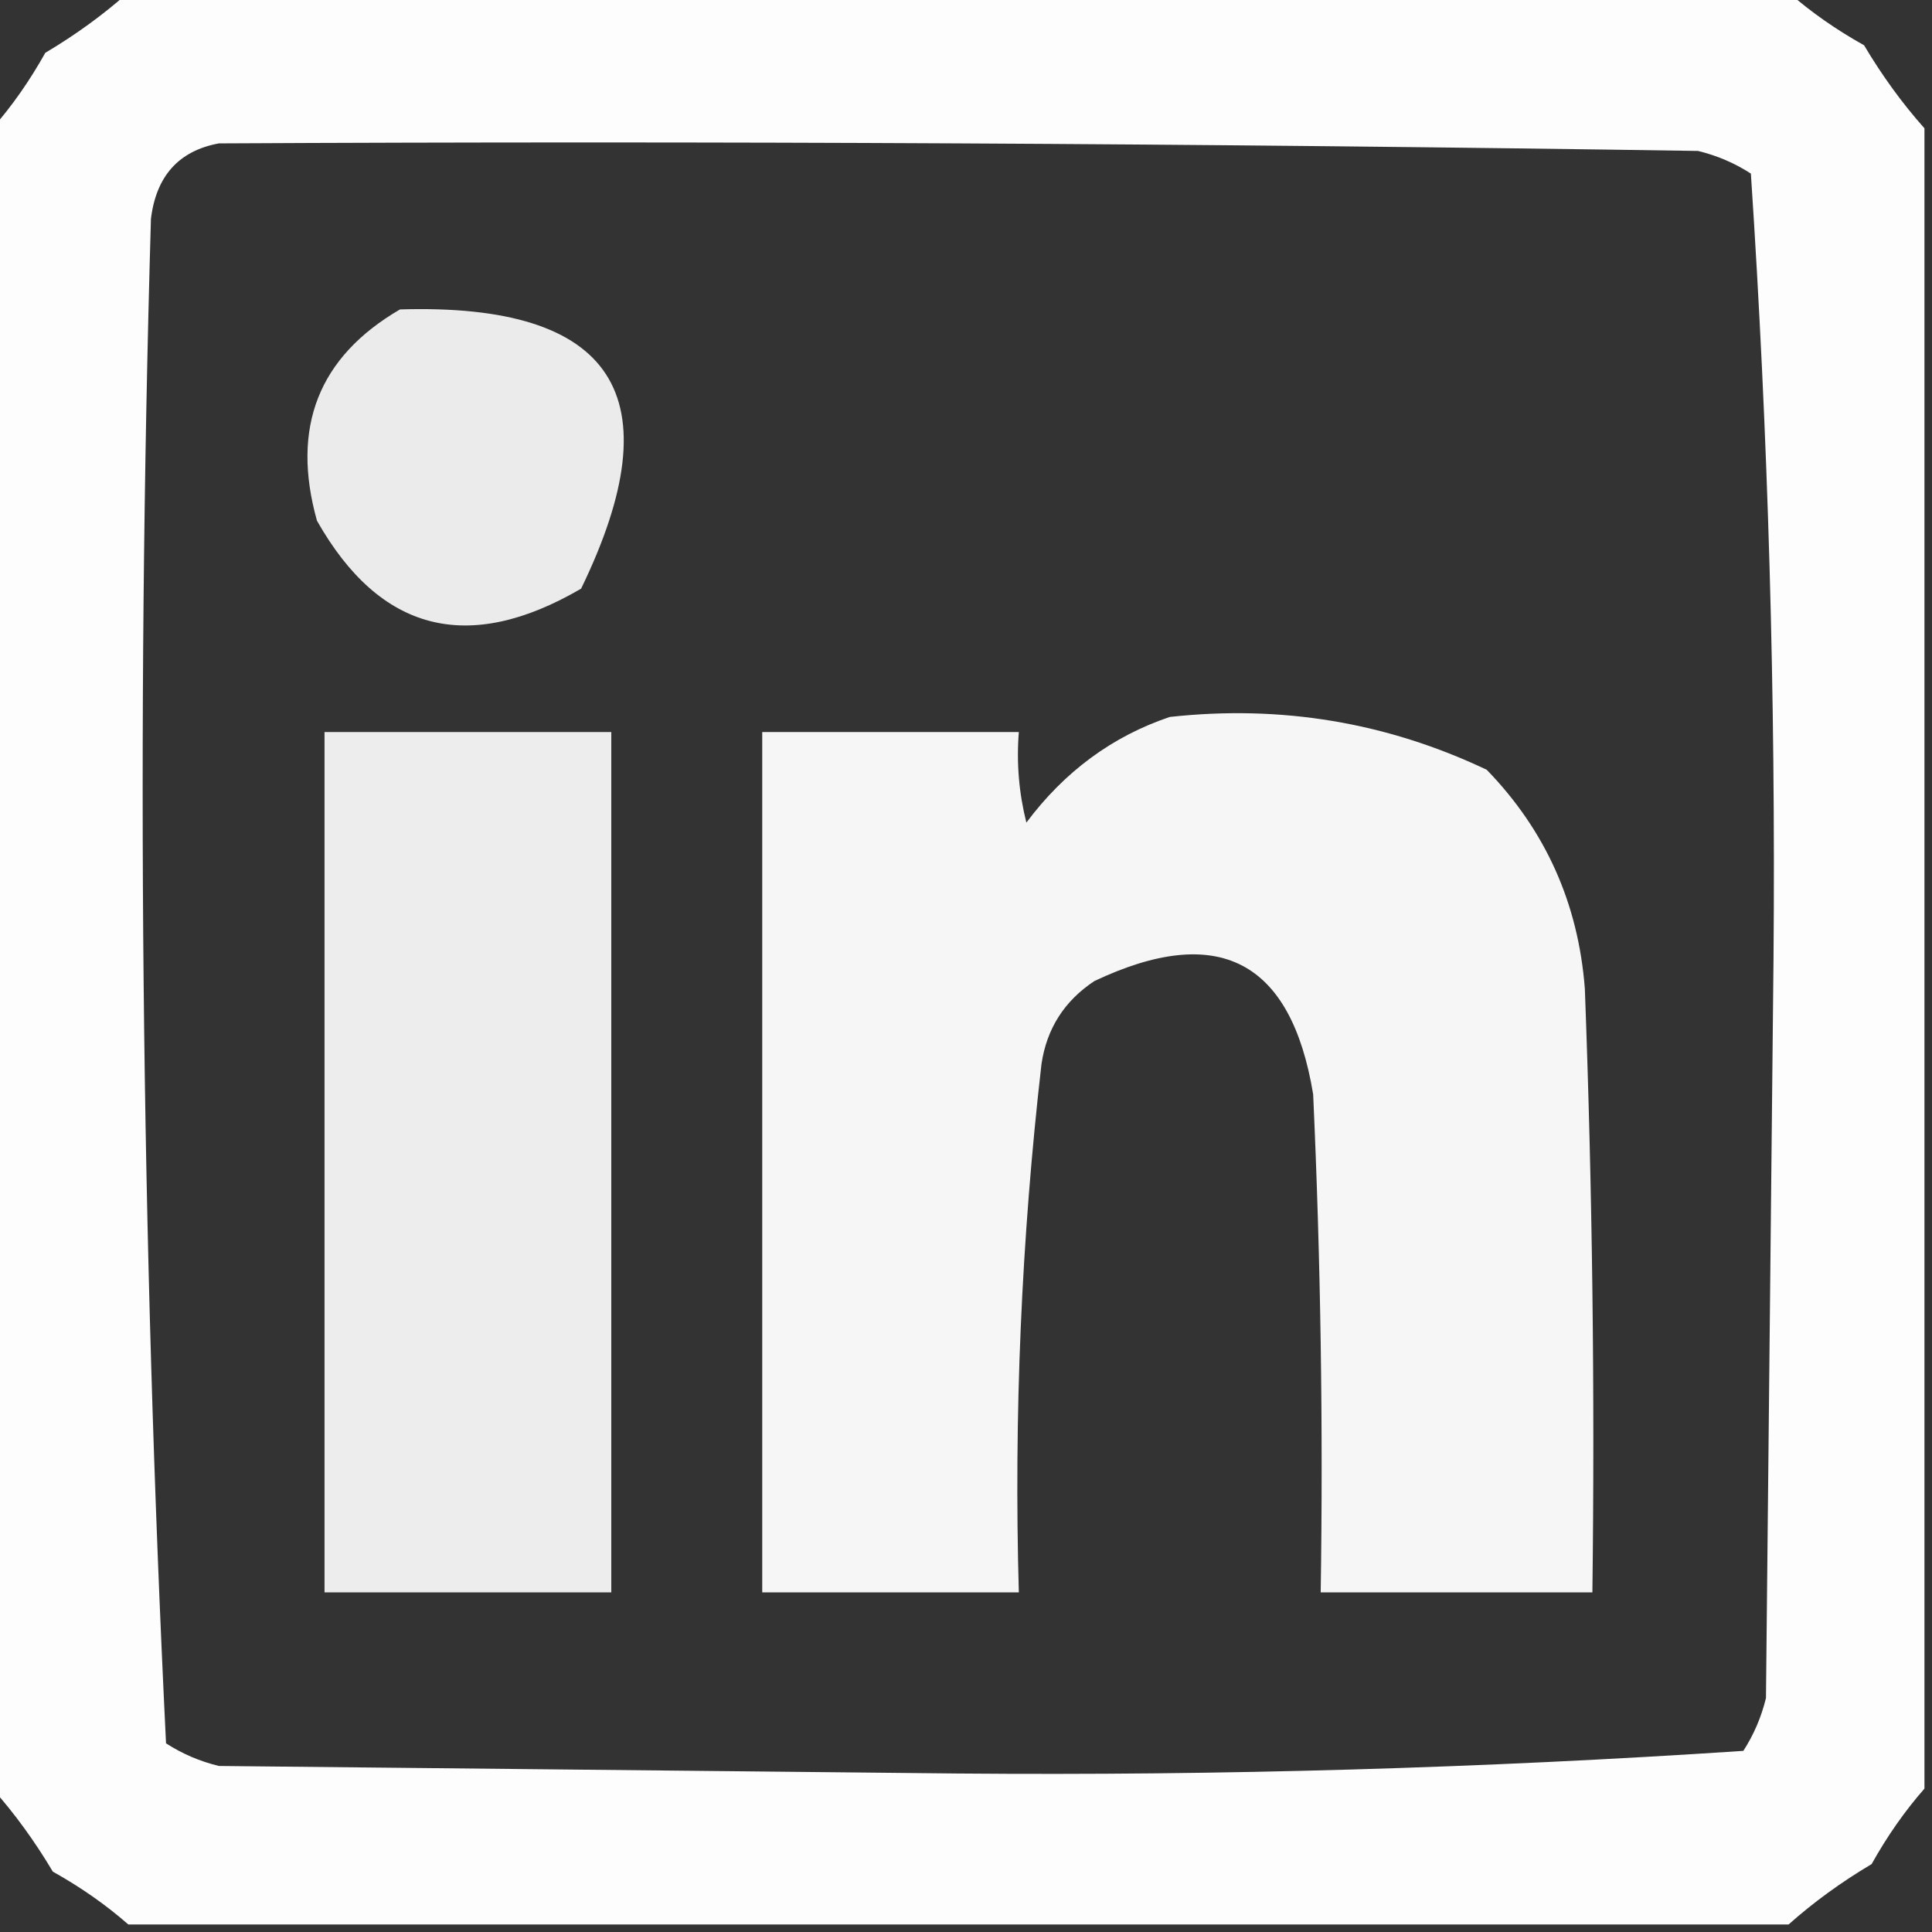 <?xml version="1.0" encoding="UTF-8"?>
<!DOCTYPE svg PUBLIC "-//W3C//DTD SVG 1.1//EN" "http://www.w3.org/Graphics/SVG/1.1/DTD/svg11.dtd">
<svg xmlns="http://www.w3.org/2000/svg" version="1.1" width="128px" height="128px" style="shape-rendering:geometricPrecision; text-rendering:geometricPrecision; image-rendering:optimizeQuality; fill-rule:evenodd; clip-rule:evenodd" xmlns:xlink="http://www.w3.org/1999/xlink">
<rect width="100%" height="100%" fill="#333333" stroke="none"/>
<g><path style="opacity:0.985" fill="#ffffff" d="M 8.5,-0.5 C 45.167,-0.5 81.833,-0.5 118.5,-0.5C 119.987,0.804 121.654,1.97 123.5,3C 124.697,5.015 126.03,6.849 127.5,8.5C 127.5,45.167 127.5,81.833 127.5,118.5C 126.196,119.987 125.03,121.654 124,123.5C 121.985,124.697 120.151,126.03 118.5,127.5C 81.833,127.5 45.167,127.5 8.5,127.5C 7.013,126.196 5.346,125.03 3.5,124C 2.303,121.985 0.97,120.151 -0.5,118.5C -0.5,81.833 -0.5,45.167 -0.5,8.5C 0.804,7.013 1.97,5.346 3,3.5C 5.015,2.303 6.849,0.97 8.5,-0.5 Z M 14.5,9.5 C 47.168,9.333 79.835,9.5 112.5,10C 113.766,10.309 114.933,10.809 116,11.5C 117.146,28.77 117.646,46.103 117.5,63.5C 117.333,79.833 117.167,96.167 117,112.5C 116.691,113.766 116.191,114.933 115.5,116C 98.23,117.146 80.897,117.646 63.5,117.5C 47.167,117.333 30.833,117.167 14.5,117C 13.234,116.691 12.067,116.191 11,115.5C 9.354,81.894 9.021,48.227 10,14.5C 10.348,11.658 11.848,9.991 14.5,9.5 Z"/></g>
<g><path style="opacity:0.899" fill="#ffffff" d="M 26.5,20.5 C 40.699,20.067 44.699,26.233 38.5,39C 31.008,43.369 25.174,41.869 21,34.5C 19.268,28.314 21.101,23.647 26.5,20.5 Z"/></g>
<g><path style="opacity:0.957" fill="#ffffff" d="M 77.5,47.5 C 84.877,46.689 91.877,47.856 98.5,51C 102.399,55.021 104.566,59.855 105,65.5C 105.5,78.829 105.667,92.162 105.5,105.5C 99.5,105.5 93.5,105.5 87.5,105.5C 87.666,94.495 87.5,83.495 87,72.5C 85.537,63.618 80.704,61.118 72.5,65C 70.513,66.319 69.346,68.152 69,70.5C 67.668,82.124 67.168,93.79 67.5,105.5C 61.833,105.5 56.167,105.5 50.5,105.5C 50.5,86.5 50.5,67.5 50.5,48.5C 56.167,48.5 61.833,48.5 67.5,48.5C 67.338,50.527 67.504,52.527 68,54.5C 70.529,51.115 73.696,48.782 77.5,47.5 Z"/></g>
<g><path style="opacity:0.913" fill="#ffffff" d="M 21.5,48.5 C 27.833,48.5 34.167,48.5 40.5,48.5C 40.5,67.5 40.5,86.5 40.5,105.5C 34.167,105.5 27.833,105.5 21.5,105.5C 21.5,86.5 21.5,67.5 21.5,48.5 Z"/></g>
</svg>
